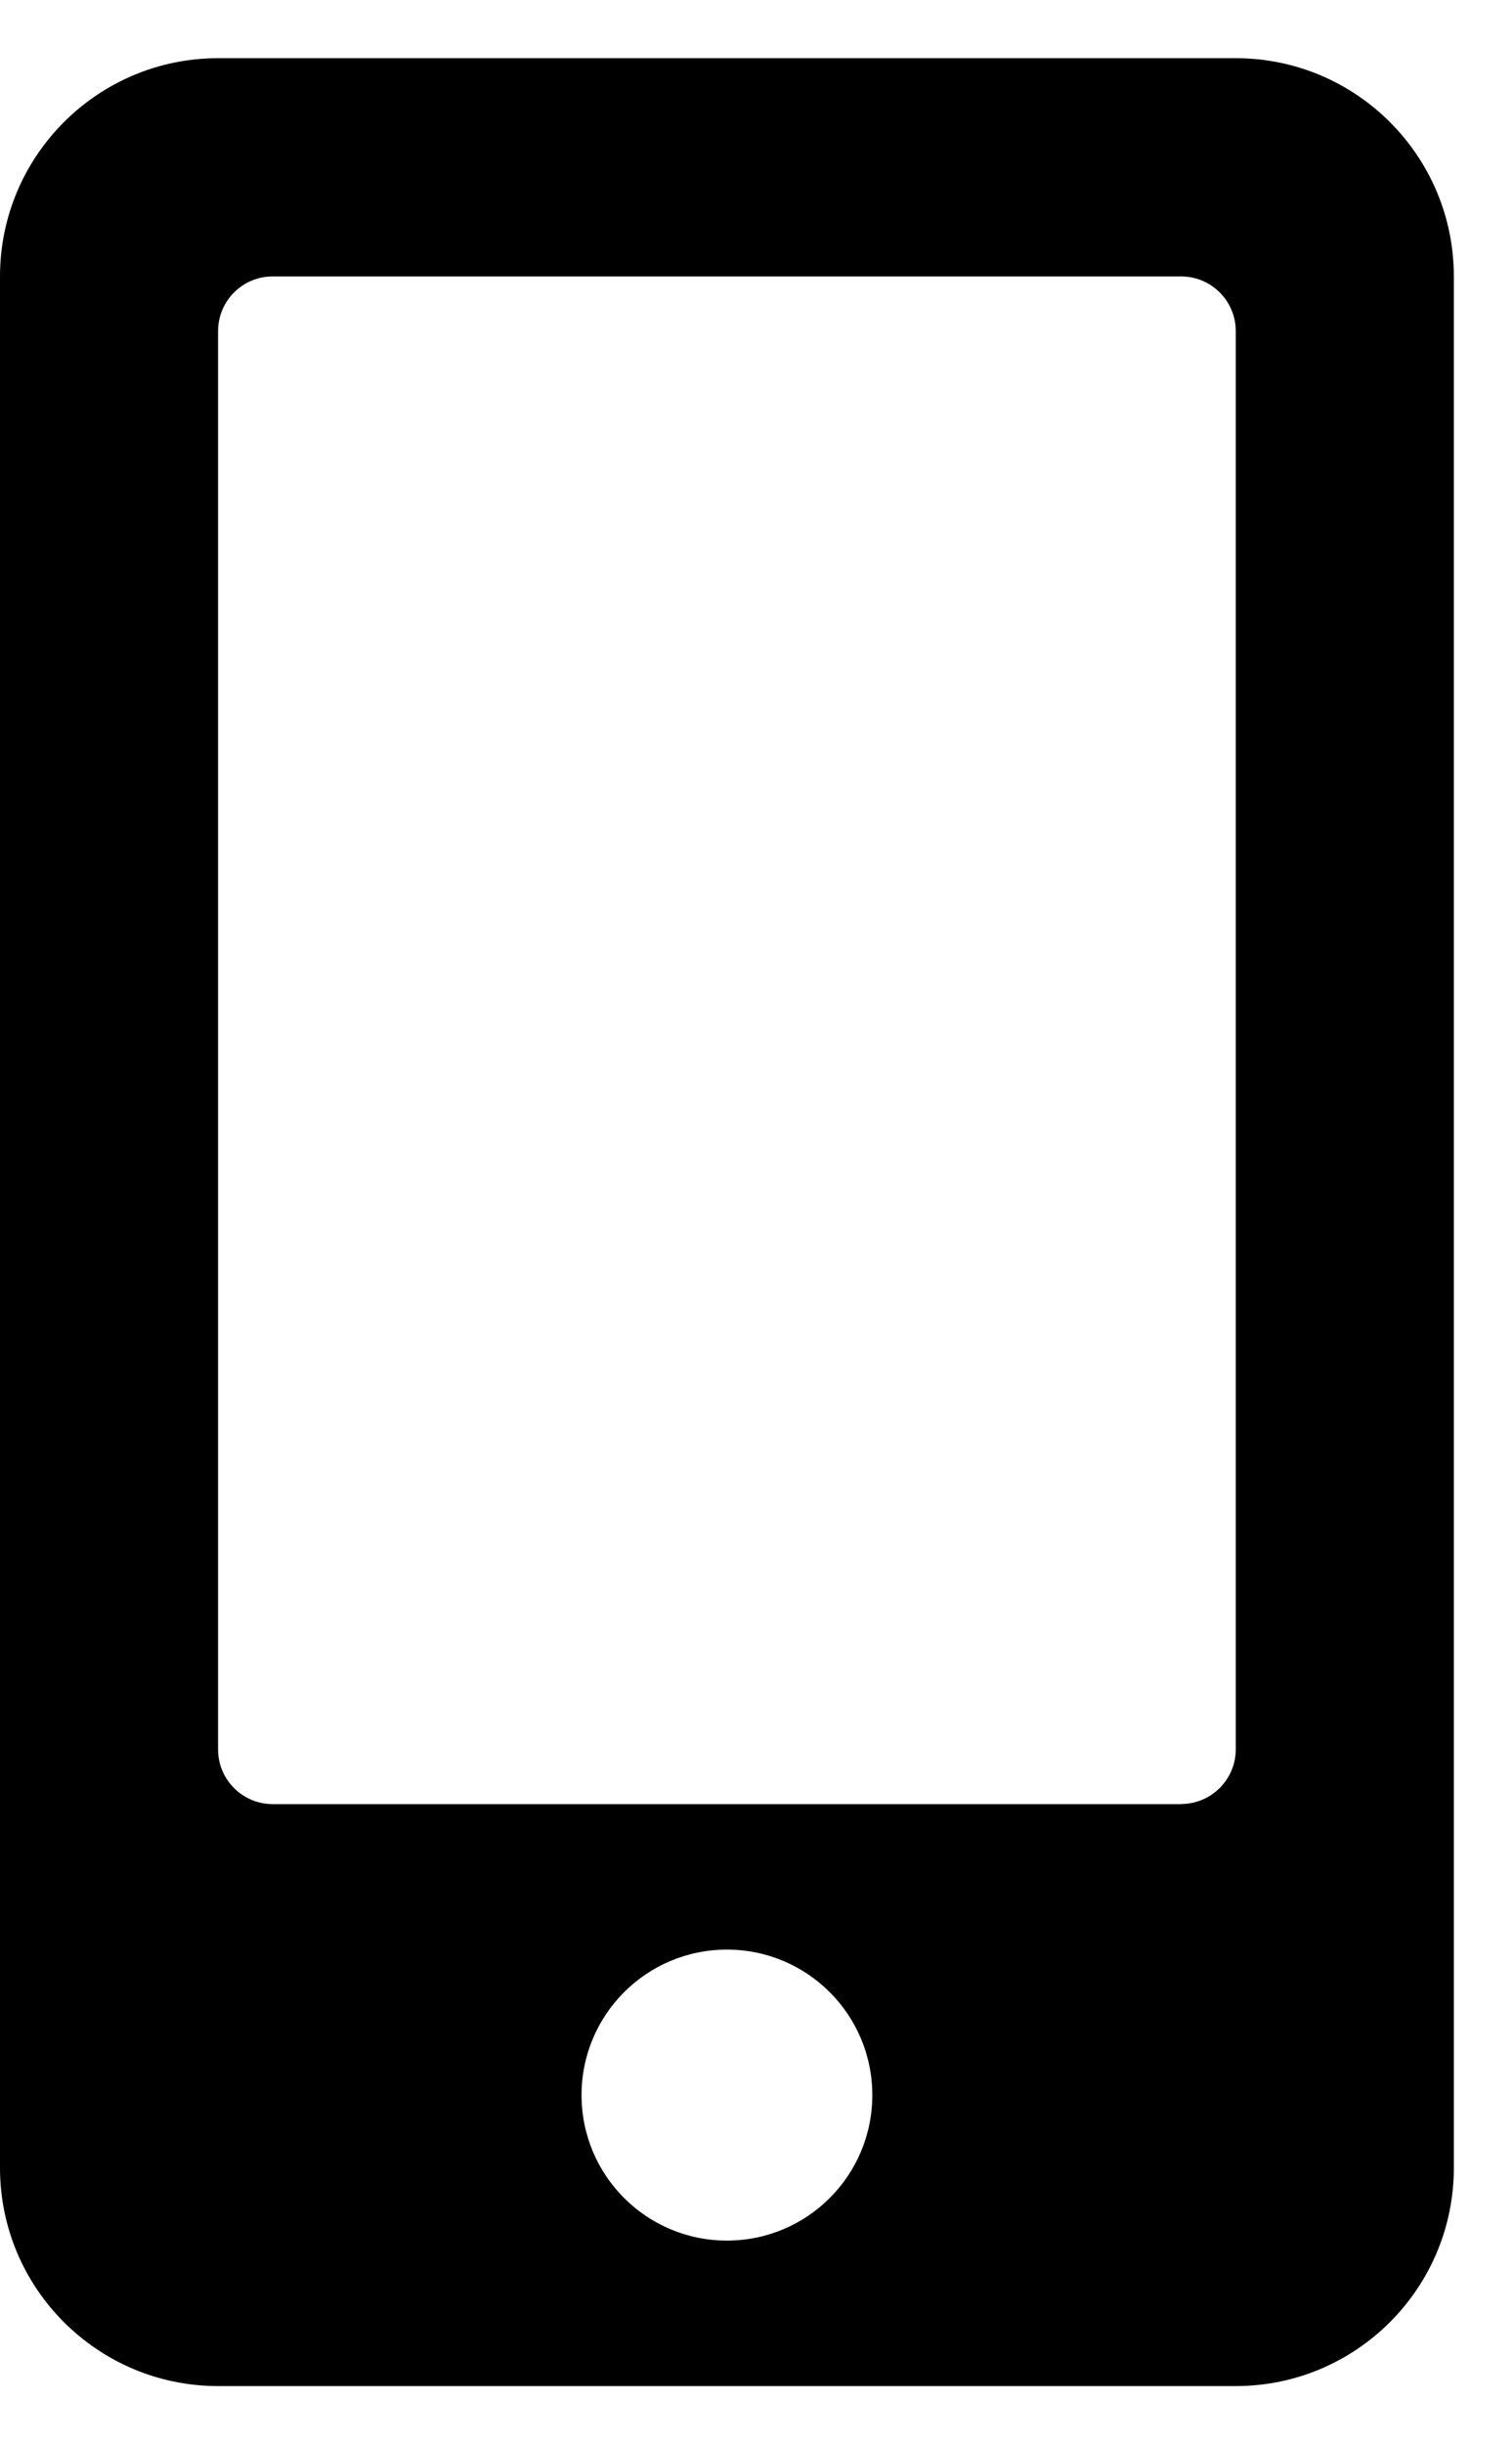 <svg xmlns="http://www.w3.org/2000/svg" width="13" height="21" viewBox="0 0 13 21">
    <path d="M10.625 20.5c1.035 0 1.875-.84 1.875-1.875V2.375C12.5 1.34 11.66.5 10.625.5h-8.75C.84.5 0 1.34 0 2.375v16.25C0 19.66.84 20.5 1.875 20.5h8.75zm-.469-5H2.344c-.258 0-.469-.21-.469-.469V2.844c0-.258.21-.469.469-.469h7.812c.258 0 .469.211.469.469V15.03c0 .258-.211.469-.469.469zM6.25 19.25C5.559 19.25 5 18.691 5 18s.559-1.25 1.25-1.25S7.5 17.309 7.5 18s-.559 1.25-1.25 1.25z"/>
</svg>
